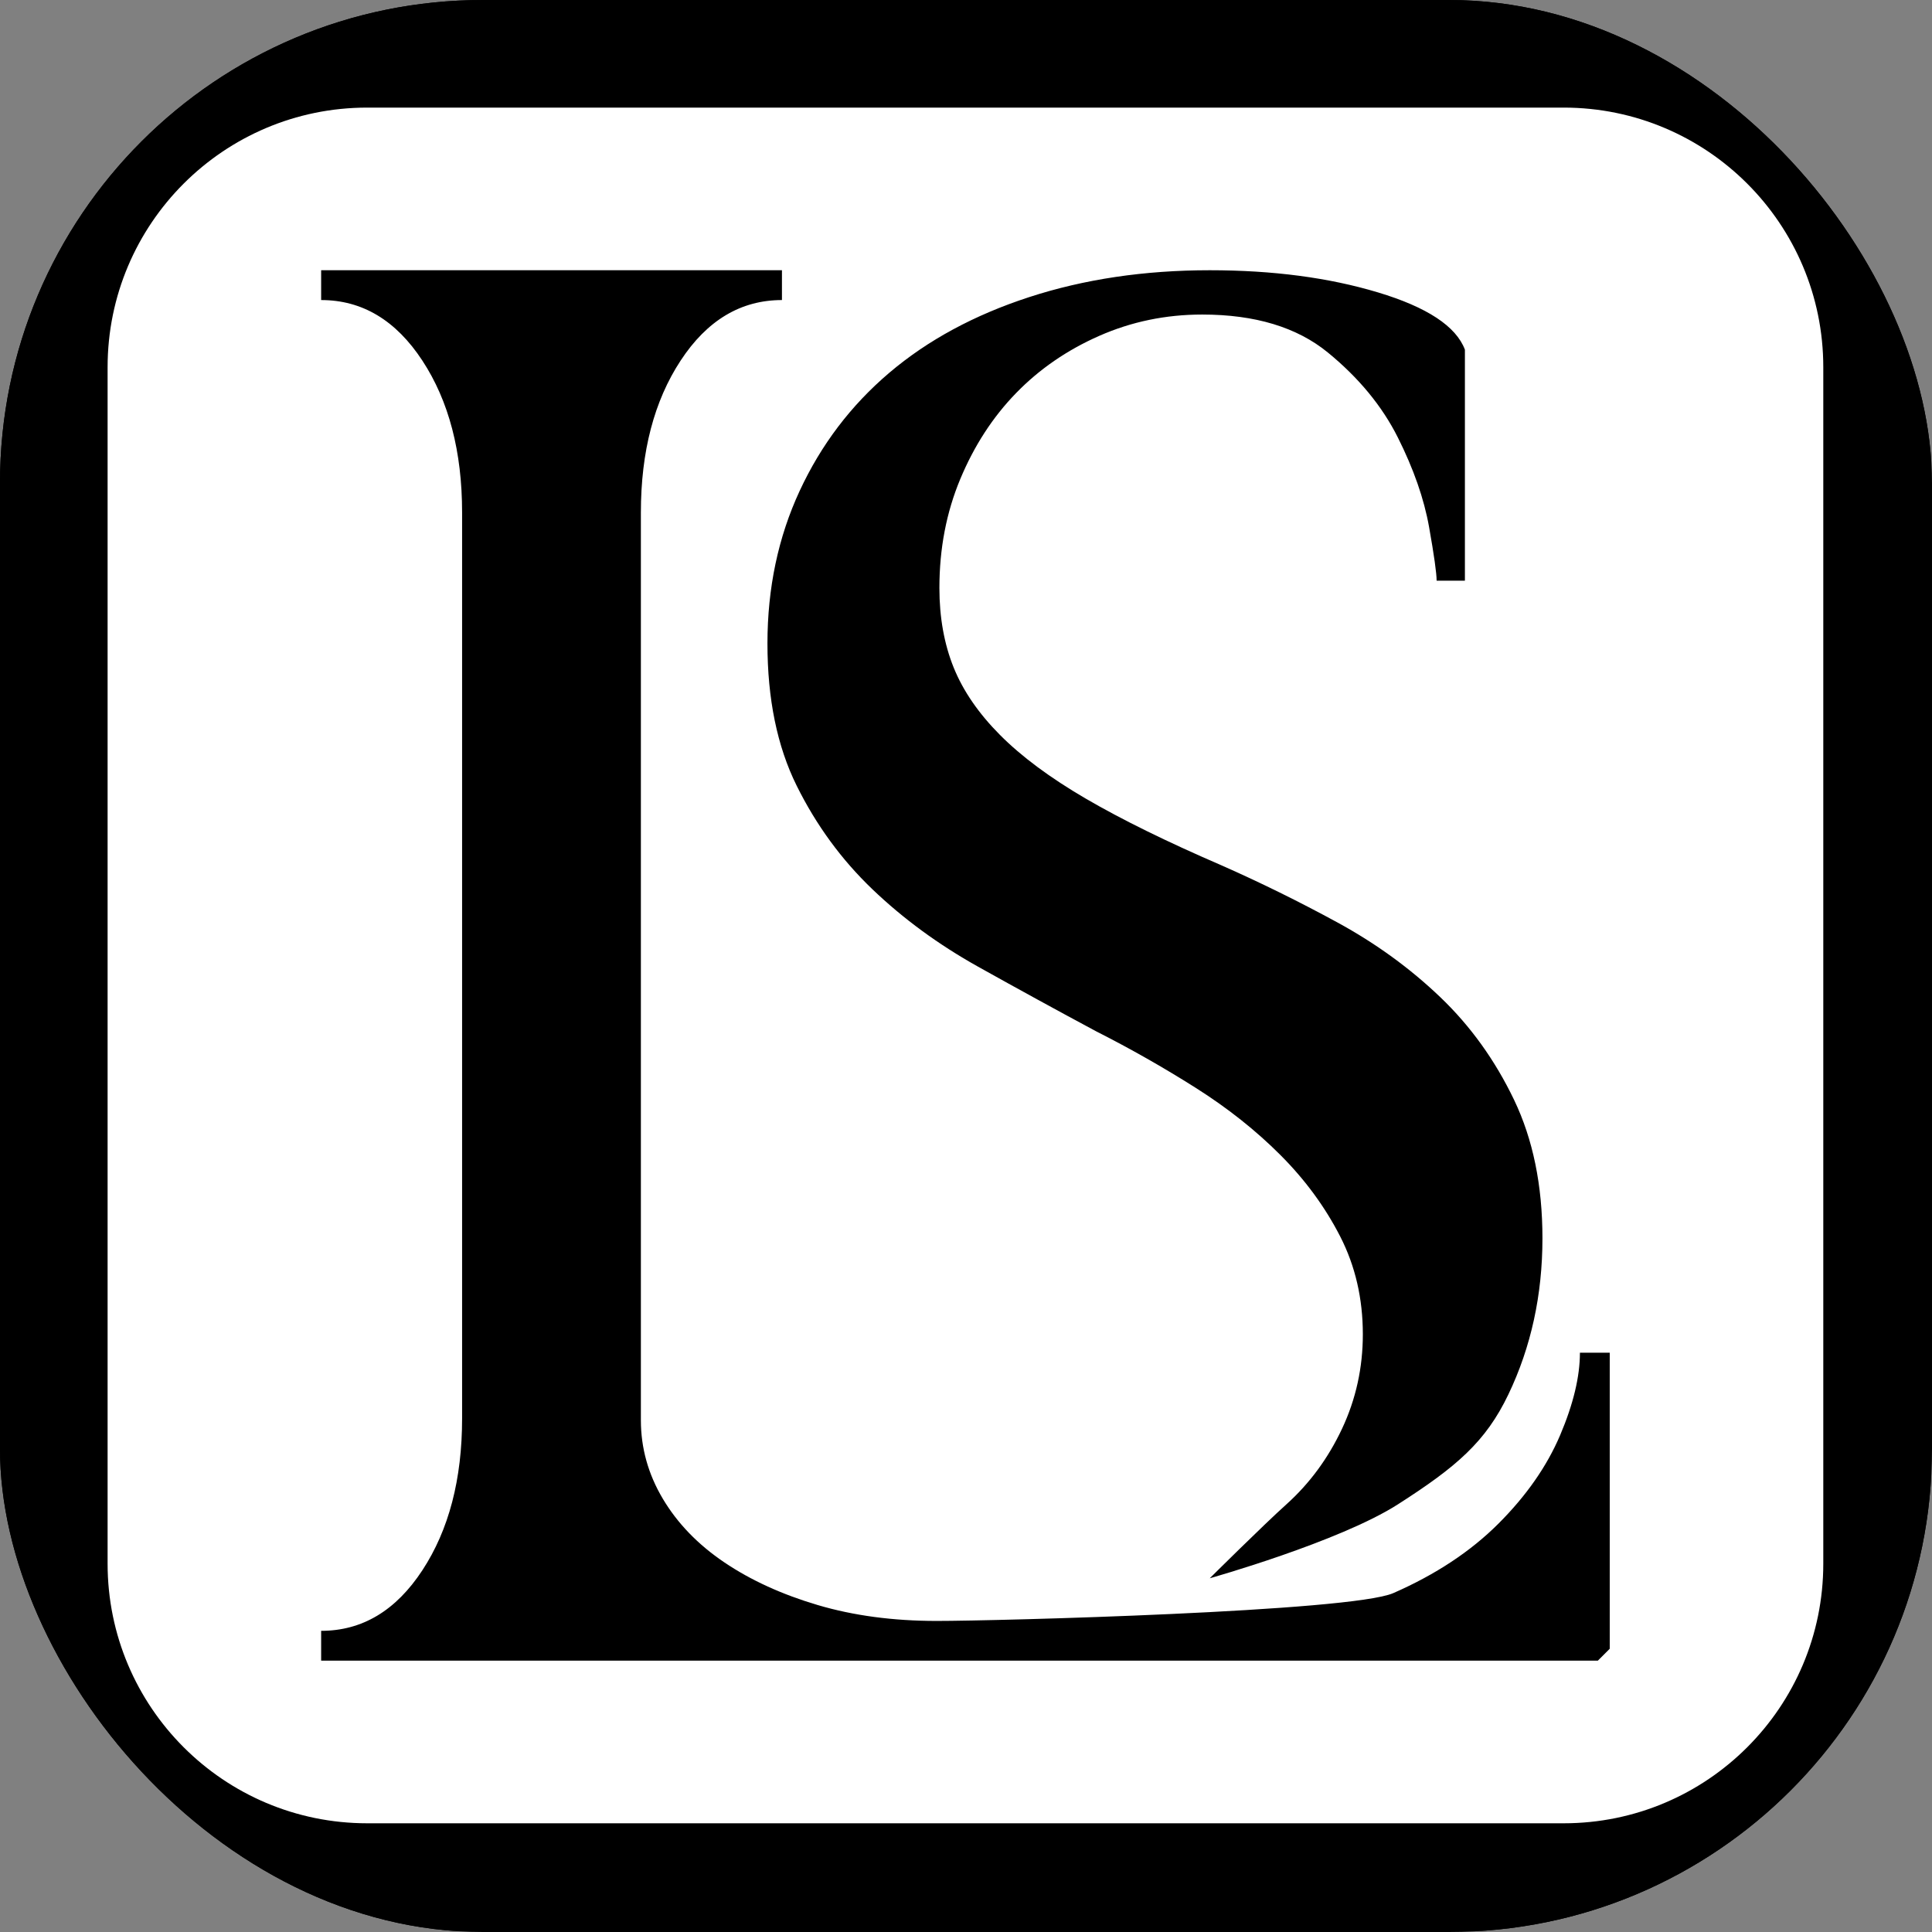 <svg xmlns="http://www.w3.org/2000/svg" version="1.1" xmlns:xlink="http://www.w3.org/1999/xlink" width="1000" height="1000"><rect width="100%" height="100%" fill="#808080" stroke="none"/><g clip-path="url(#SvgjsClipPath1139)"><rect width="1000" height="1000" fill="#000000"></rect><g transform="matrix(1.464,0,0,1.464,0,0)"><svg xmlns="http://www.w3.org/2000/svg" version="1.1" xmlns:xlink="http://www.w3.org/1999/xlink" width="683" height="683"><svg width="683" height="683" viewBox="0 0 683 683" fill="none" xmlns="http://www.w3.org/2000/svg">
<g clip-path="url(#clip0_2199_7)">
<path d="M0 0H682.667V682.667H0V0Z" fill="black"></path>
<path d="M129.836 38.042C79.139 38.042 38.042 79.14 38.042 129.836V552.831C38.042 603.527 79.139 644.625 129.836 644.625H552.831C603.527 644.625 644.625 603.527 644.625 552.831V129.836C644.625 79.139 603.527 38.042 552.831 38.042H129.836ZM113.542 95.542H276.459V106.083C261.945 106.083 249.988 113.221 240.625 127.5C231.261 141.779 226.584 159.673 226.584 181.208V502.125C226.584 511.956 229.184 521.215 234.333 529.875C239.483 538.536 246.72 546.055 256.083 552.375C265.447 558.695 276.443 563.713 289.083 567.459C301.724 571.204 315.759 573.084 331.208 573.083C352.276 573.083 477.603 569.804 492.584 563.251C507.564 556.696 519.96 548.497 529.792 538.667C539.623 528.835 546.901 518.419 551.584 507.416C556.265 496.415 558.583 486.677 558.584 478.251H569.125V582.917L564.917 587.125H113.542V576.584C128.055 576.584 139.971 569.445 149.333 555.167C158.696 540.888 163.375 522.993 163.375 501.459V181.208C163.375 159.673 158.696 141.779 149.333 127.5C139.971 113.221 128.055 106.083 113.542 106.083V95.542ZM427.708 95.542C449.985 95.542 469.791 98.15 487.167 103.375C504.543 108.6 514.797 115.352 517.917 123.625V205.292H507.917C507.917 202.679 507.032 196.348 505.251 186.333C503.468 176.319 499.777 165.771 494.208 154.667C488.639 143.563 480.373 133.552 469.459 124.625C458.543 115.699 443.753 111.208 425.041 111.208C412.121 111.208 399.985 113.742 388.625 118.75C377.264 123.758 367.451 130.509 359.208 139C350.967 147.491 344.401 157.619 339.5 169.375C334.599 181.132 332.125 193.941 332.125 207.875C332.125 218.325 333.825 227.727 337.167 236C340.508 244.273 345.968 252.213 353.541 259.833C361.116 267.453 371.219 274.972 383.917 282.375C396.615 289.777 412.551 297.601 431.708 305.875C445.52 311.971 459.244 318.723 472.833 326.125C486.421 333.528 498.557 342.351 509.251 352.584C519.943 362.816 528.609 374.899 535.292 388.833C541.975 402.768 545.333 419.068 545.333 437.792C545.333 457.821 541.311 476.236 533.292 493C525.272 509.764 514.932 518.621 494.208 531.875C473.485 545.129 427.708 558 427.708 558C427.708 558 446.549 539.277 454.792 531.875C463.033 524.472 469.599 515.533 474.5 505.083C479.401 494.633 481.833 483.507 481.833 471.749C481.833 459.123 479.18 447.617 473.833 437.167C468.487 426.716 461.437 417.125 452.749 408.416C444.063 399.708 434.069 391.768 422.708 384.584C411.348 377.399 399.655 370.763 387.625 364.667C373.813 357.264 359.868 349.629 345.833 341.792C331.799 333.953 319.332 324.825 308.416 314.375C297.501 303.924 288.572 291.725 281.667 277.792C274.761 263.857 271.333 247.095 271.333 227.5C271.333 207.905 275.135 189.912 282.708 173.584C290.283 157.255 300.828 143.331 314.416 131.792C328.005 120.253 344.495 111.355 363.875 105.042C383.256 98.728 404.541 95.542 427.708 95.542Z" fill="white"></path>
</g>
<defs>
<clipPath id="clip0_2199_7">
<rect width="682.667" height="682.667" fill="white"></rect>
</clipPath>
<clipPath id="SvgjsClipPath1139"><rect width="1000" height="1000" x="0" y="0" rx="250" ry="250"></rect></clipPath></defs>
</svg></svg></g></g></svg>